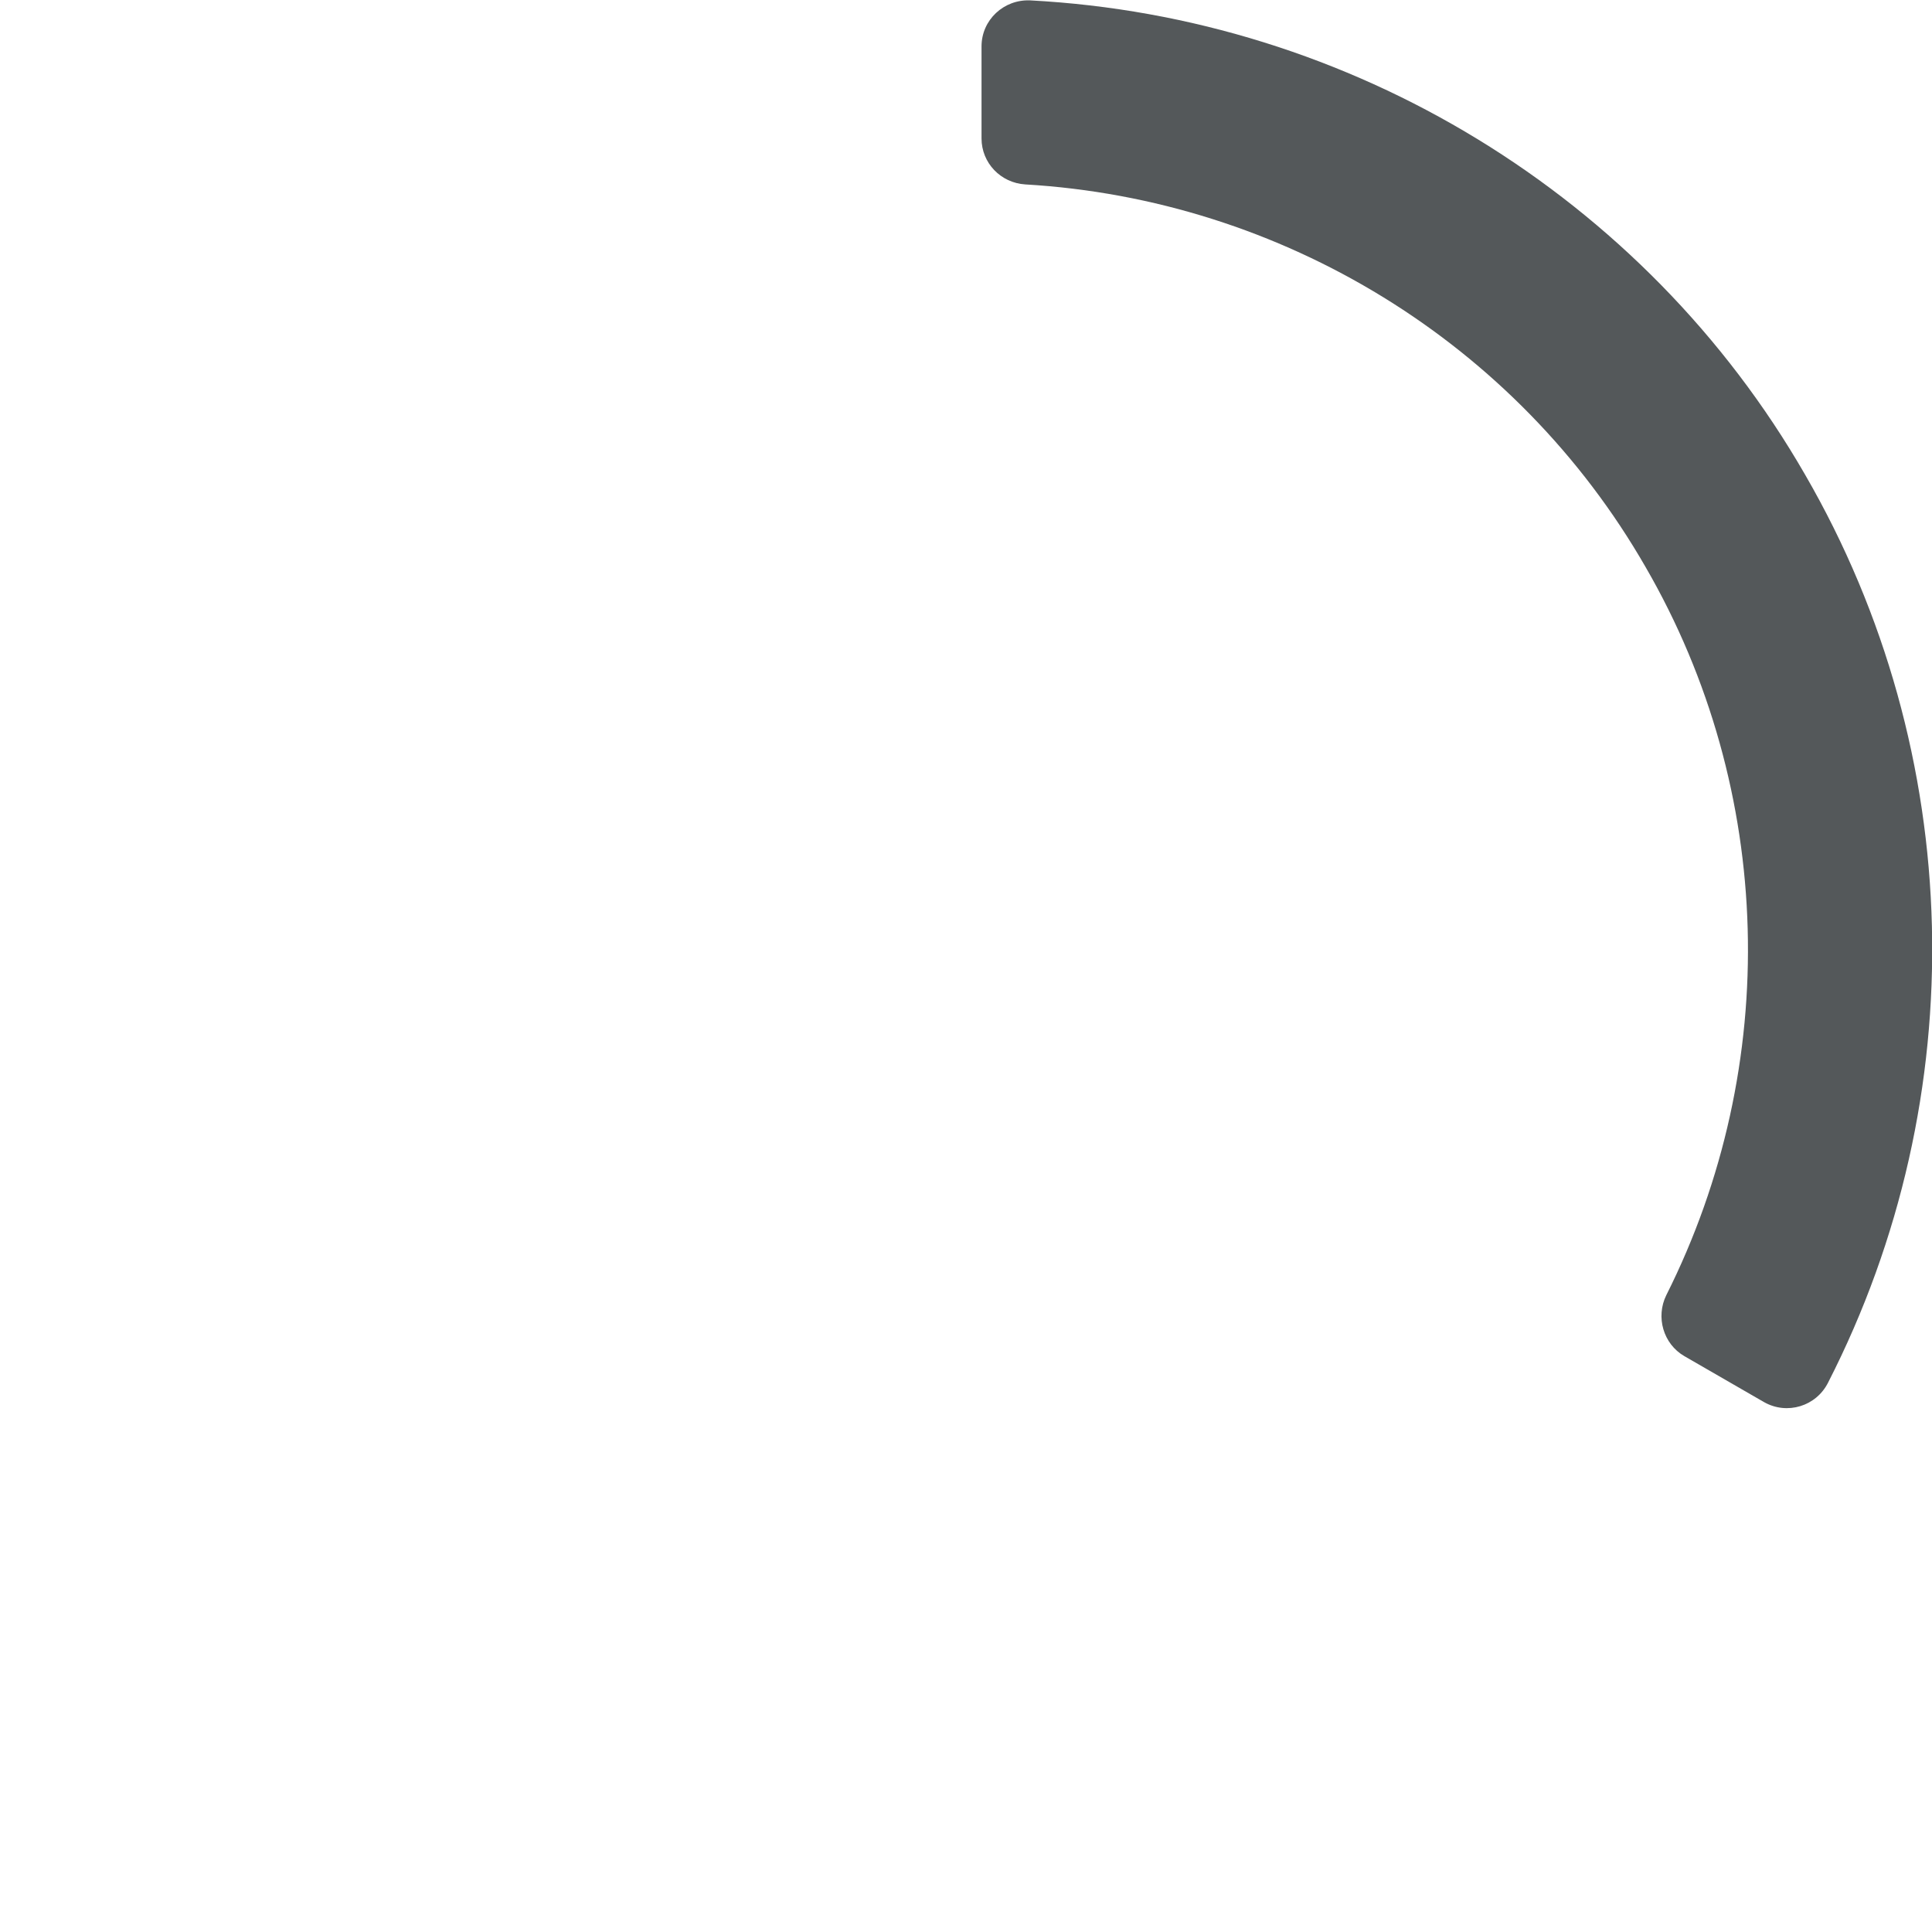 <?xml version="1.0" encoding="utf-8"?>
<!-- Generator: Adobe Illustrator 21.0.0, SVG Export Plug-In . SVG Version: 6.00 Build 0)  -->
<svg version="1.1" id="圖層_1" xmlns="http://www.w3.org/2000/svg" xmlns:xlink="http://www.w3.org/1999/xlink" x="0px" y="0px"
	 viewBox="0 0 503.9 504" style="enable-background:new 0 0 503.9 504;" xml:space="preserve">
<style type="text/css">
	.st0{fill:#54585A;}
</style>
<path class="st0" d="M460.1,365.7l-20.8-12c-5.5-3.2-7.5-10.2-4.7-15.9c30.1-59.9,28.3-131.7-5.4-189.9
	C395.6,89.4,334.3,52,267.4,48.1c-6.4-0.4-11.4-5.6-11.4-12v-24c0-6.9,5.8-12.3,12.7-12C352.3,4.5,428.9,51,470.8,123.8
	c42.1,72.7,44.1,162.3,6,236.8C473.7,366.8,466.1,369.1,460.1,365.7z"/>
</svg>
